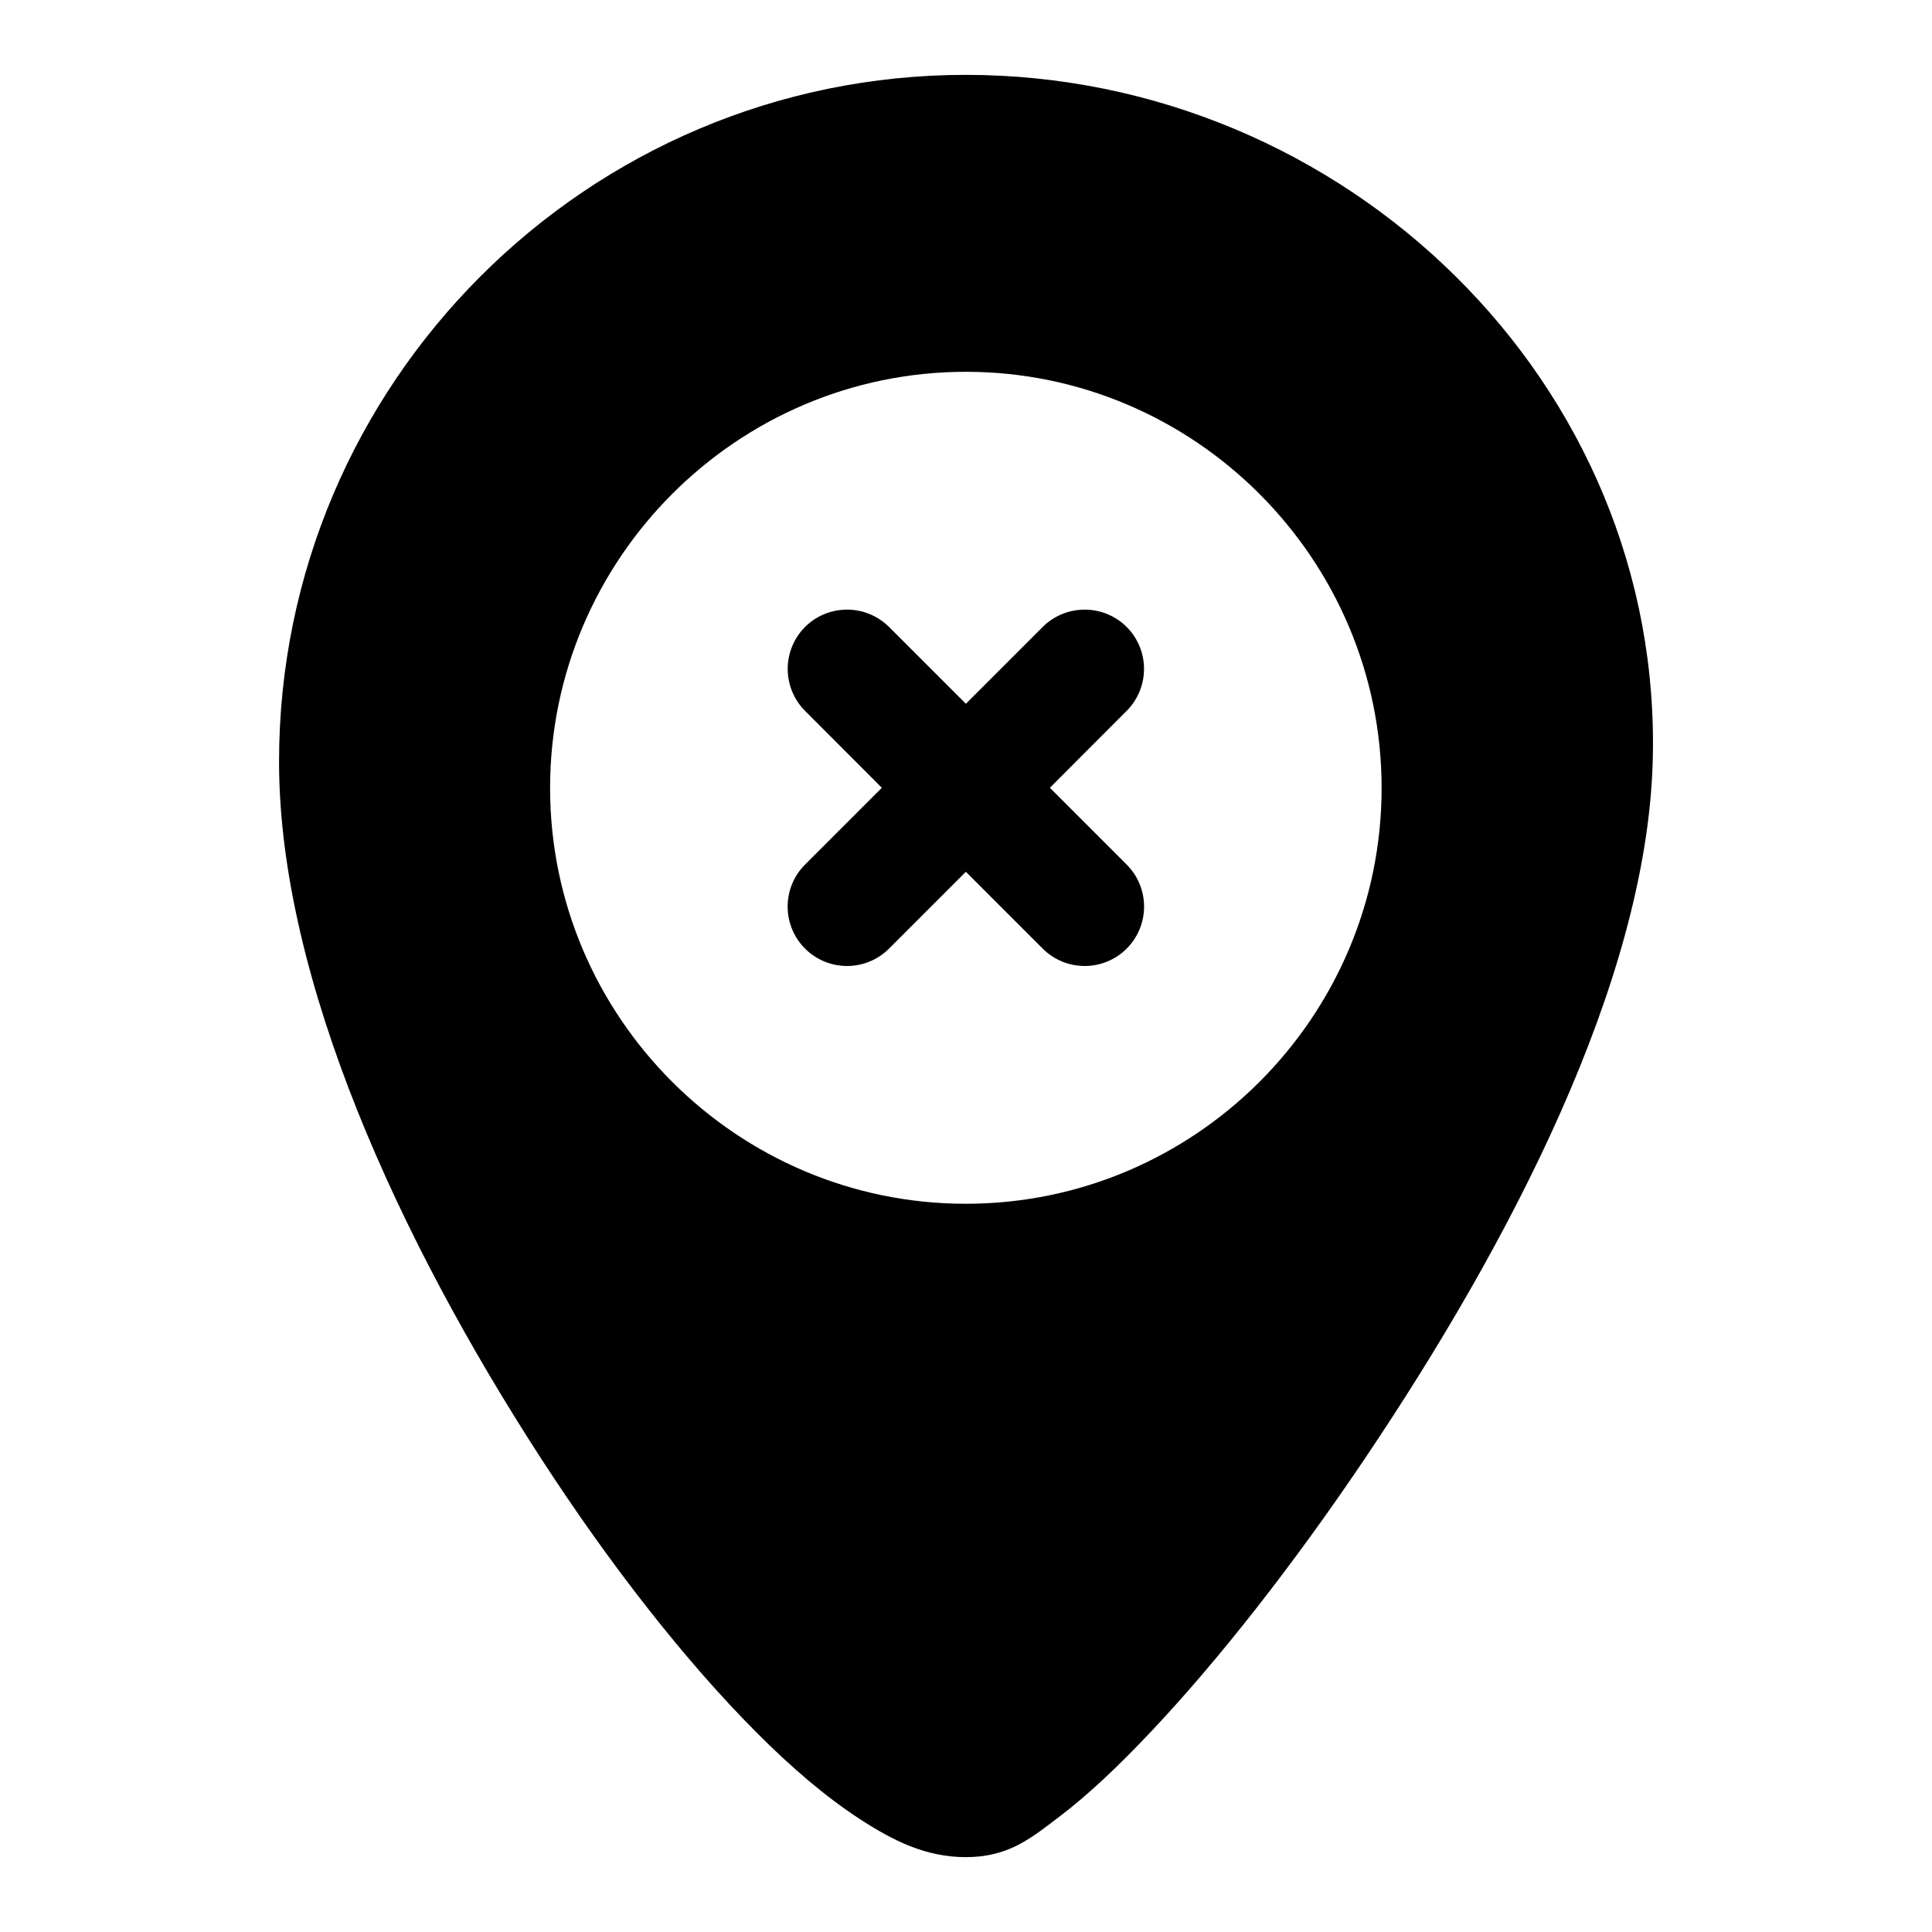 <?xml version="1.0" encoding="UTF-8"?>
<!-- Uploaded to: ICON Repo, www.iconrepo.com, Generator: ICON Repo Mixer Tools -->
<svg fill="#000000" width="800px" height="800px" version="1.1" viewBox="144 144 512 512" xmlns="http://www.w3.org/2000/svg">
 <g>
  <path d="m399.96 163.84c-100.31 0-182.01 81.703-182.01 182.01 0 57.871 32.246 127.28 69.371 184.56 18.562 28.641 38.5 53.992 57.195 72.754 9.348 9.383 18.434 17.102 27.305 22.879 8.875 5.777 17.531 10.117 28.137 10.117 11.398 0 17.355-5.082 24.875-10.793 7.523-5.711 15.559-13.305 24.297-22.57 17.477-18.531 37.383-43.746 56.578-72.266 38.395-57.039 74.43-126.12 76.262-184.22 3.18-100.85-81.695-182.47-182.01-182.47zm0 78.691c60.68 0 110.18 49.621 110.18 110.3s-49.496 110.18-110.18 110.18c-60.68 0-110.18-49.496-110.18-110.18s49.496-110.3 110.18-110.3z"/>
  <path d="m367.95 305.57c-3.977 0.125-7.754 1.75-10.578 4.551-2.961 2.953-4.625 6.965-4.625 11.145 0 4.184 1.664 8.195 4.625 11.148l20.324 20.355-20.324 20.328c-2.973 2.953-4.641 6.969-4.641 11.16s1.668 8.207 4.641 11.164c2.949 2.934 6.941 4.578 11.102 4.578s8.148-1.645 11.098-4.578l20.391-20.387 20.387 20.387c2.949 2.934 6.941 4.578 11.102 4.578 4.156 0 8.148-1.645 11.098-4.578 2.973-2.957 4.641-6.973 4.641-11.164s-1.668-8.207-4.641-11.16l-20.324-20.328 20.324-20.355c2.961-2.953 4.625-6.965 4.625-11.148 0-4.18-1.664-8.191-4.625-11.145-3.082-3.055-7.285-4.703-11.621-4.551-3.977 0.125-7.754 1.75-10.578 4.551l-20.387 20.387-20.391-20.387c-3.082-3.055-7.285-4.703-11.621-4.551z"/>
 </g>
</svg>